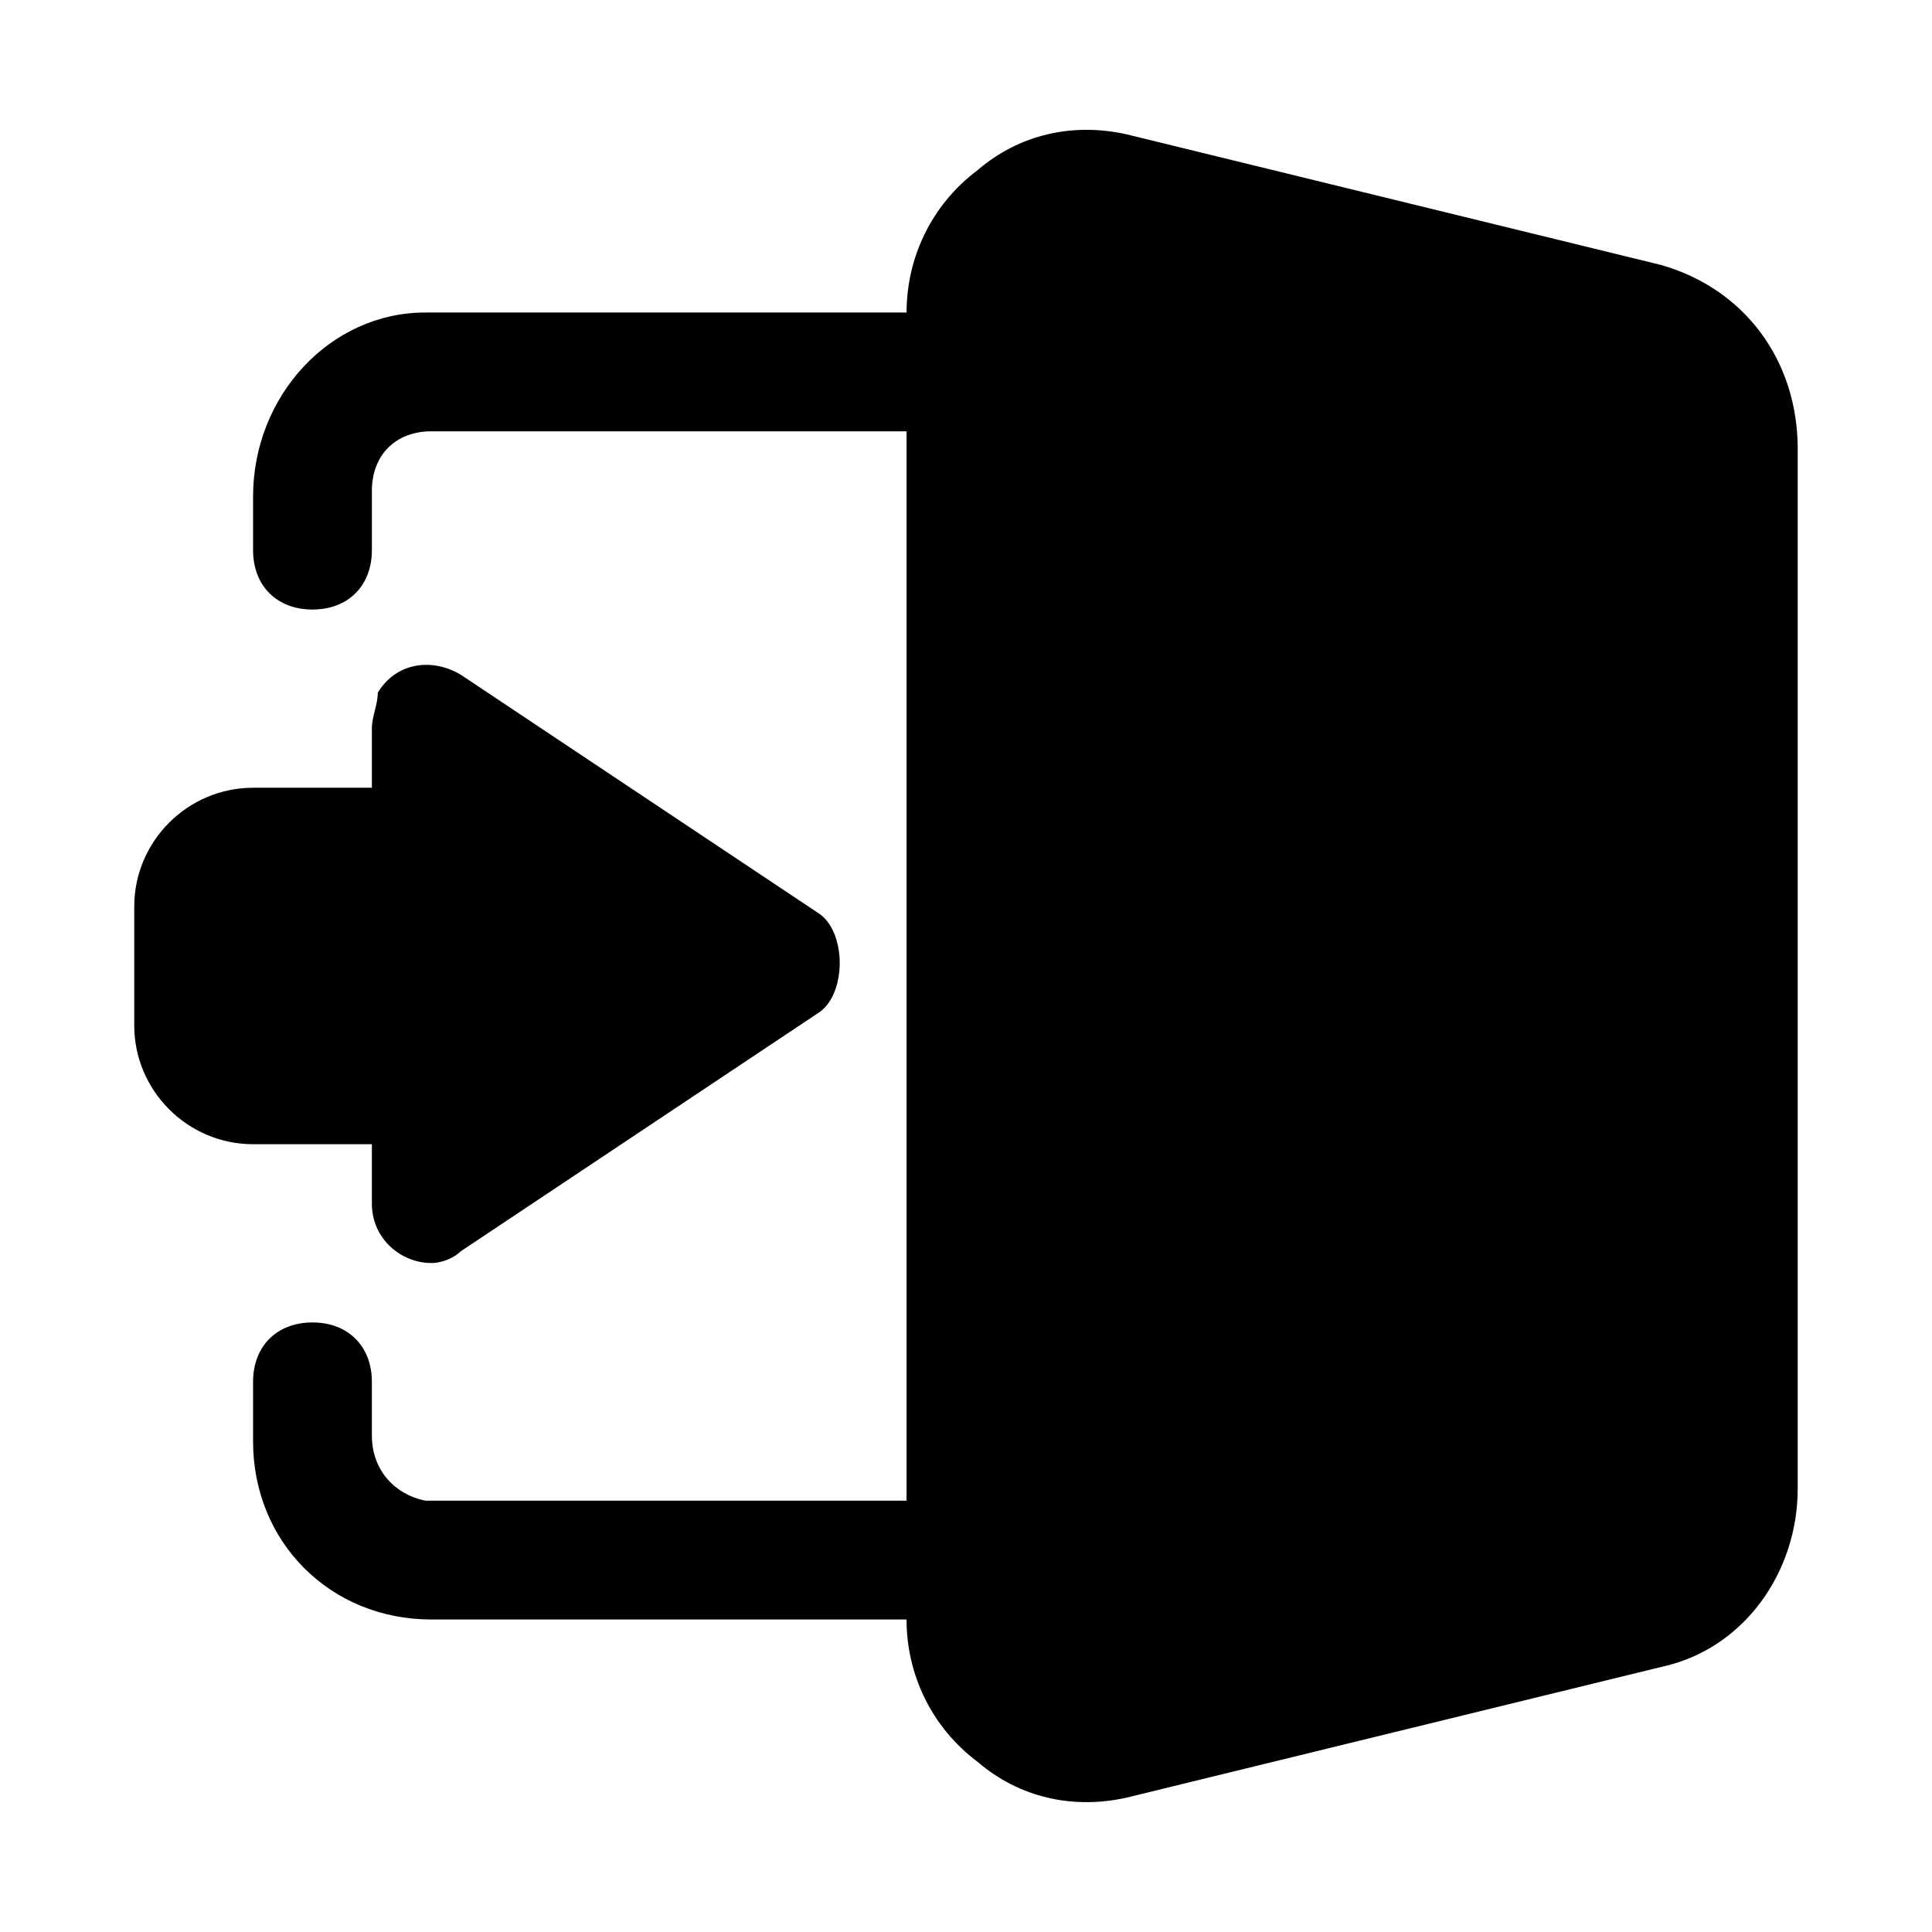 <?xml version="1.0" encoding="UTF-8"?>
<!-- Uploaded to: SVG Repo, www.svgrepo.com, Generator: SVG Repo Mixer Tools -->
<svg fill="#000000" width="800px" height="800px" version="1.1" viewBox="144 144 512 512" xmlns="http://www.w3.org/2000/svg">
 <path d="m620.41 263.02v275.52c0 22.043-14.168 42.508-36.211 47.23l-141.7 34.637c-14.168 3.148-28.34 0-39.359-9.445-12.598-9.441-18.895-23.613-18.895-37.781h-125.95c-26.766 0-47.23-20.469-47.23-47.23v-15.746c0-9.445 6.297-15.742 15.742-15.742s15.742 6.297 15.742 15.742v14.168c0 9.445 6.297 15.742 14.168 17.32h127.53v-283.39h-125.95c-9.445 0-15.742 6.301-15.742 15.746v15.742c0 9.445-6.297 15.742-15.742 15.742-9.449 0.004-15.746-6.293-15.746-15.742v-14.168c0-26.766 20.469-48.809 45.656-48.809h127.53c0-14.168 6.297-28.34 18.895-37.785 11.02-9.445 25.188-12.594 39.359-9.445l141.7 34.637c22.043 6.297 36.211 25.191 36.211 48.805zm-377.86 184.21v15.742c0 9.445 7.871 15.742 15.742 15.742 3.148 0 6.297-1.574 7.871-3.148l94.465-62.977c7.871-4.723 7.871-22.043 0-26.766l-94.465-62.977c-7.871-4.723-17.32-3.148-22.043 4.723 0.004 3.156-1.57 6.305-1.57 9.453v15.742h-31.488c-17.32 0-31.488 14.168-31.488 31.488v31.488c0 17.32 14.168 31.488 31.488 31.488z"/>
</svg>